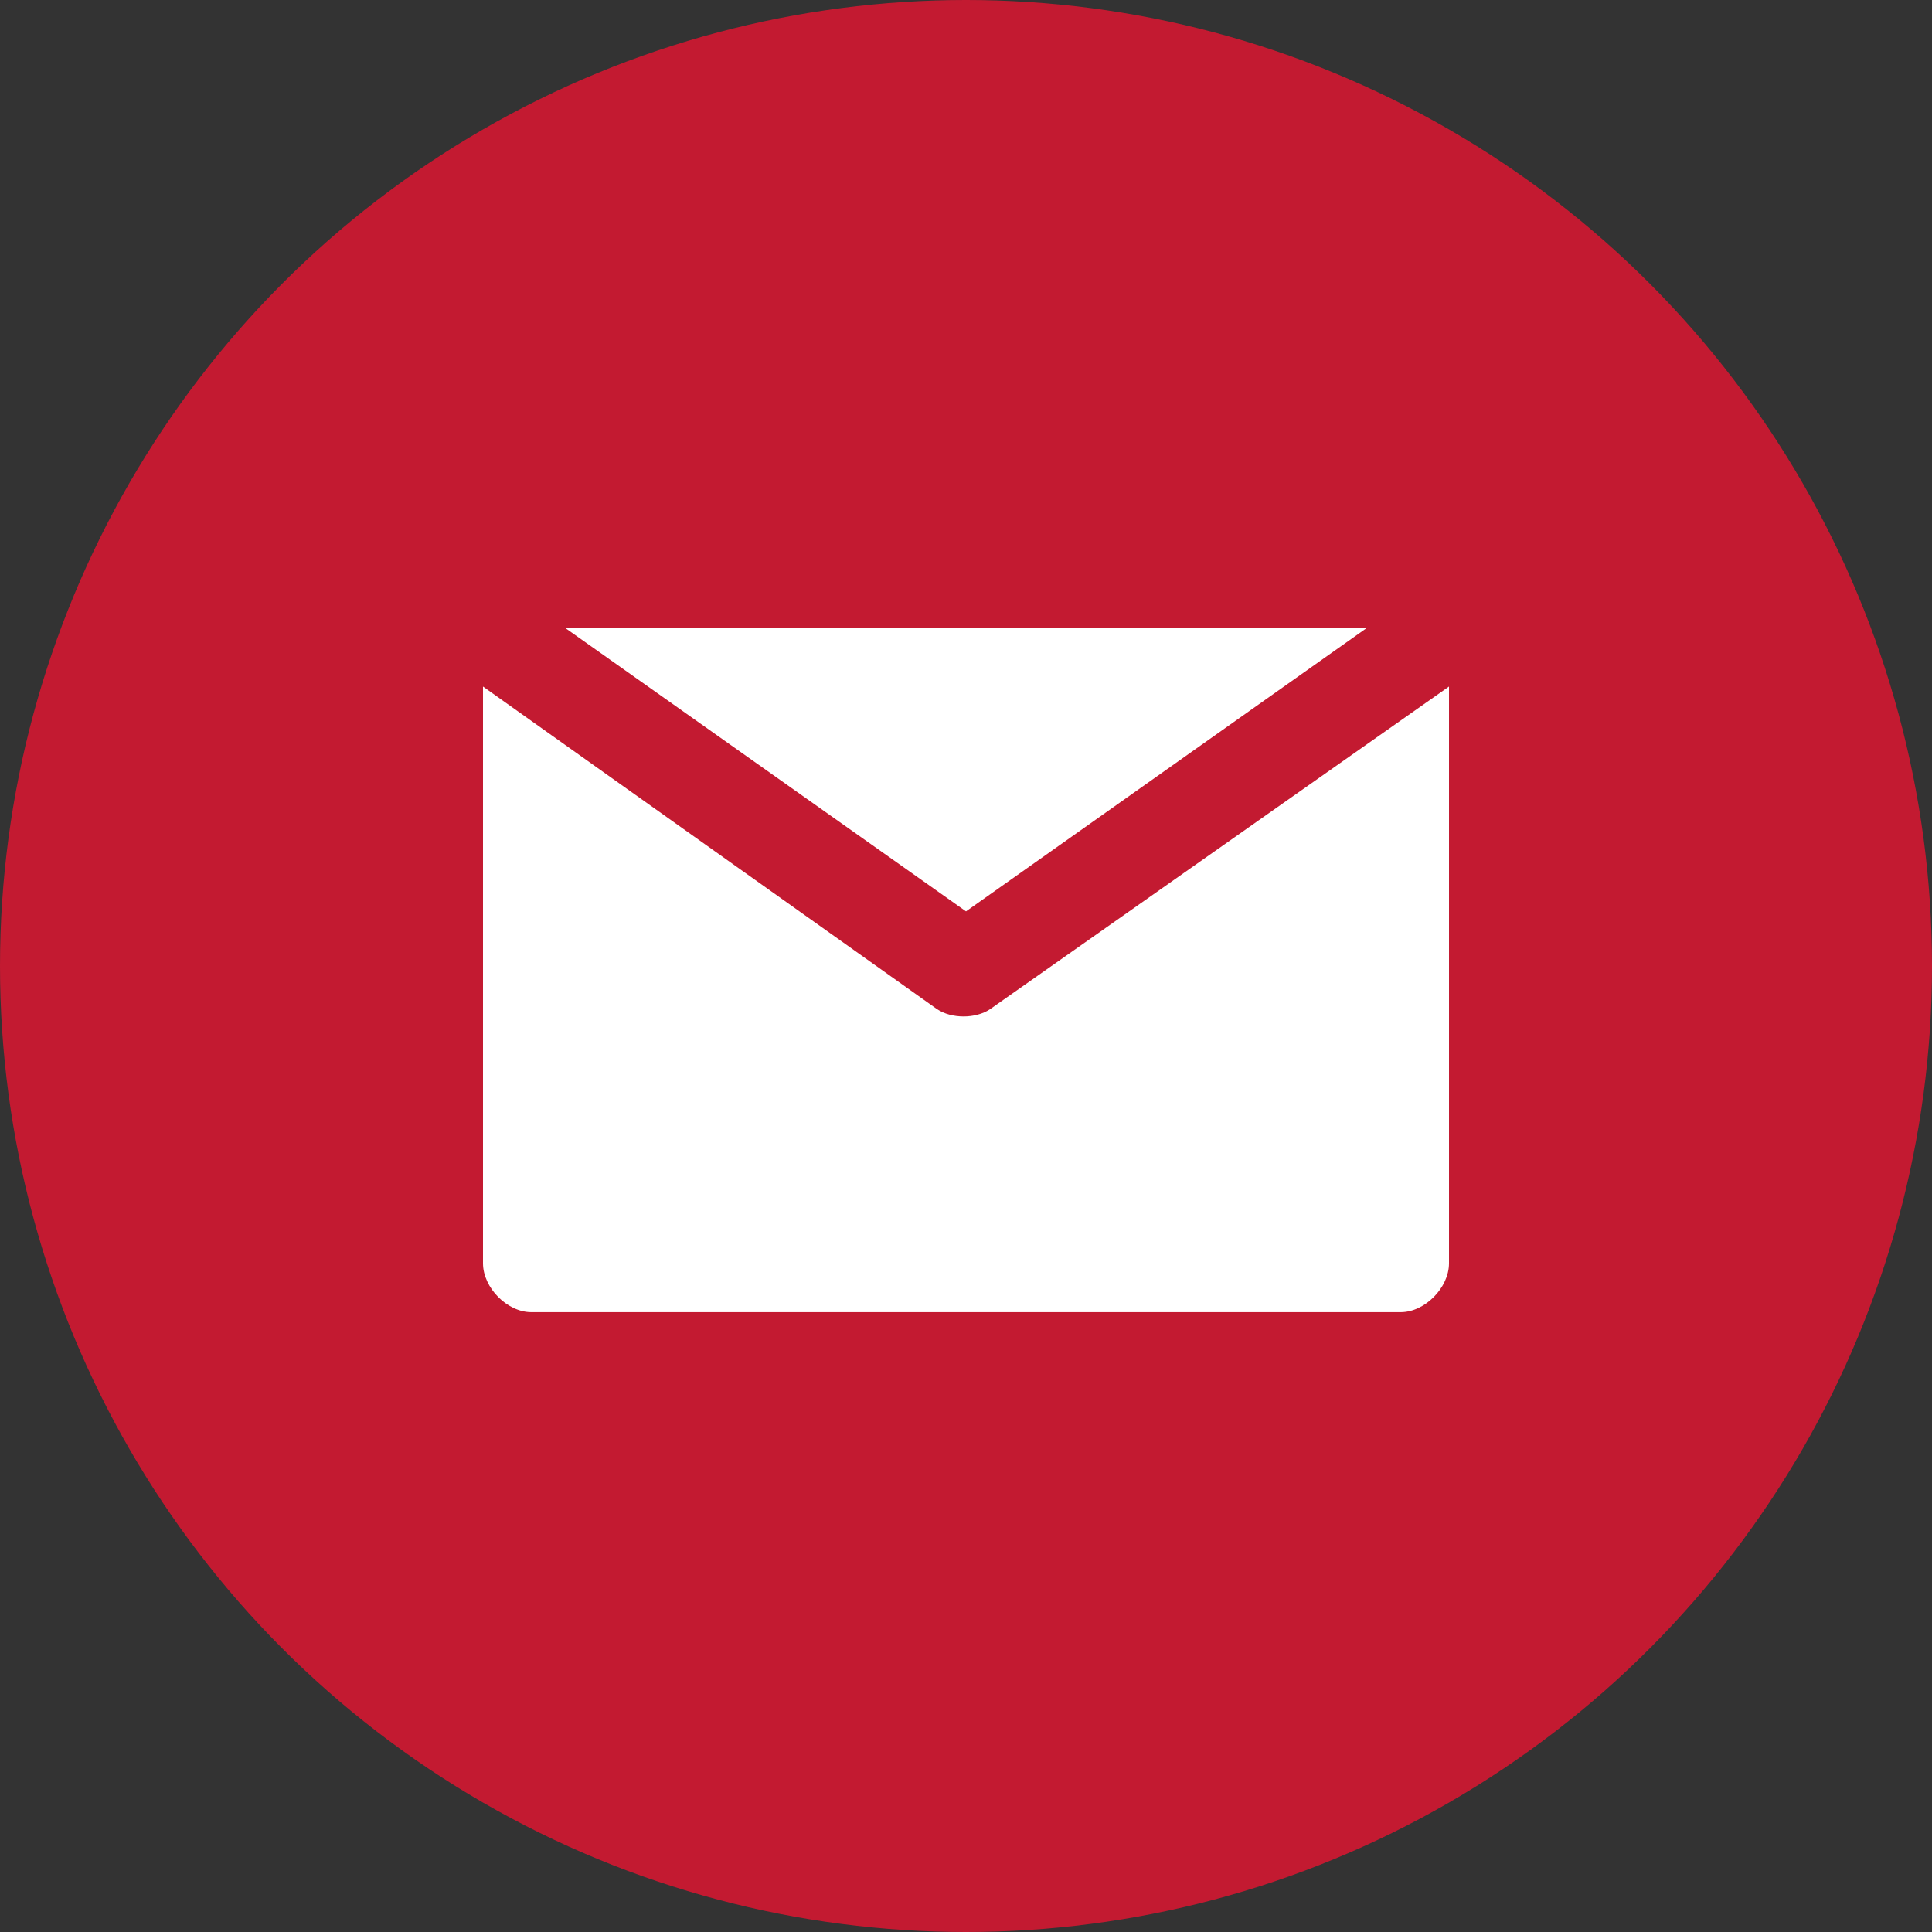 <svg xmlns="http://www.w3.org/2000/svg" width="40" height="40" viewBox="0 0 40 40" fill="none">
    <rect x="0" y="0" width="40" height="40" fill="#333333" stroke="none"/>
    <circle cx="20" cy="20" r="20" fill="#C31A31"/>
    <path fill-rule="evenodd" clip-rule="evenodd" d="M20 18.869L11.7 13H28.3L20 18.869ZM19.4 20.893C19.7 21.095 20.2 21.095 20.5 20.893L30 14.214V26.155C30 26.661 29.5 27.167 29 27.167H11C10.5 27.167 10 26.661 10 26.155V14.214L19.4 20.893Z" fill="white"/>
</svg>